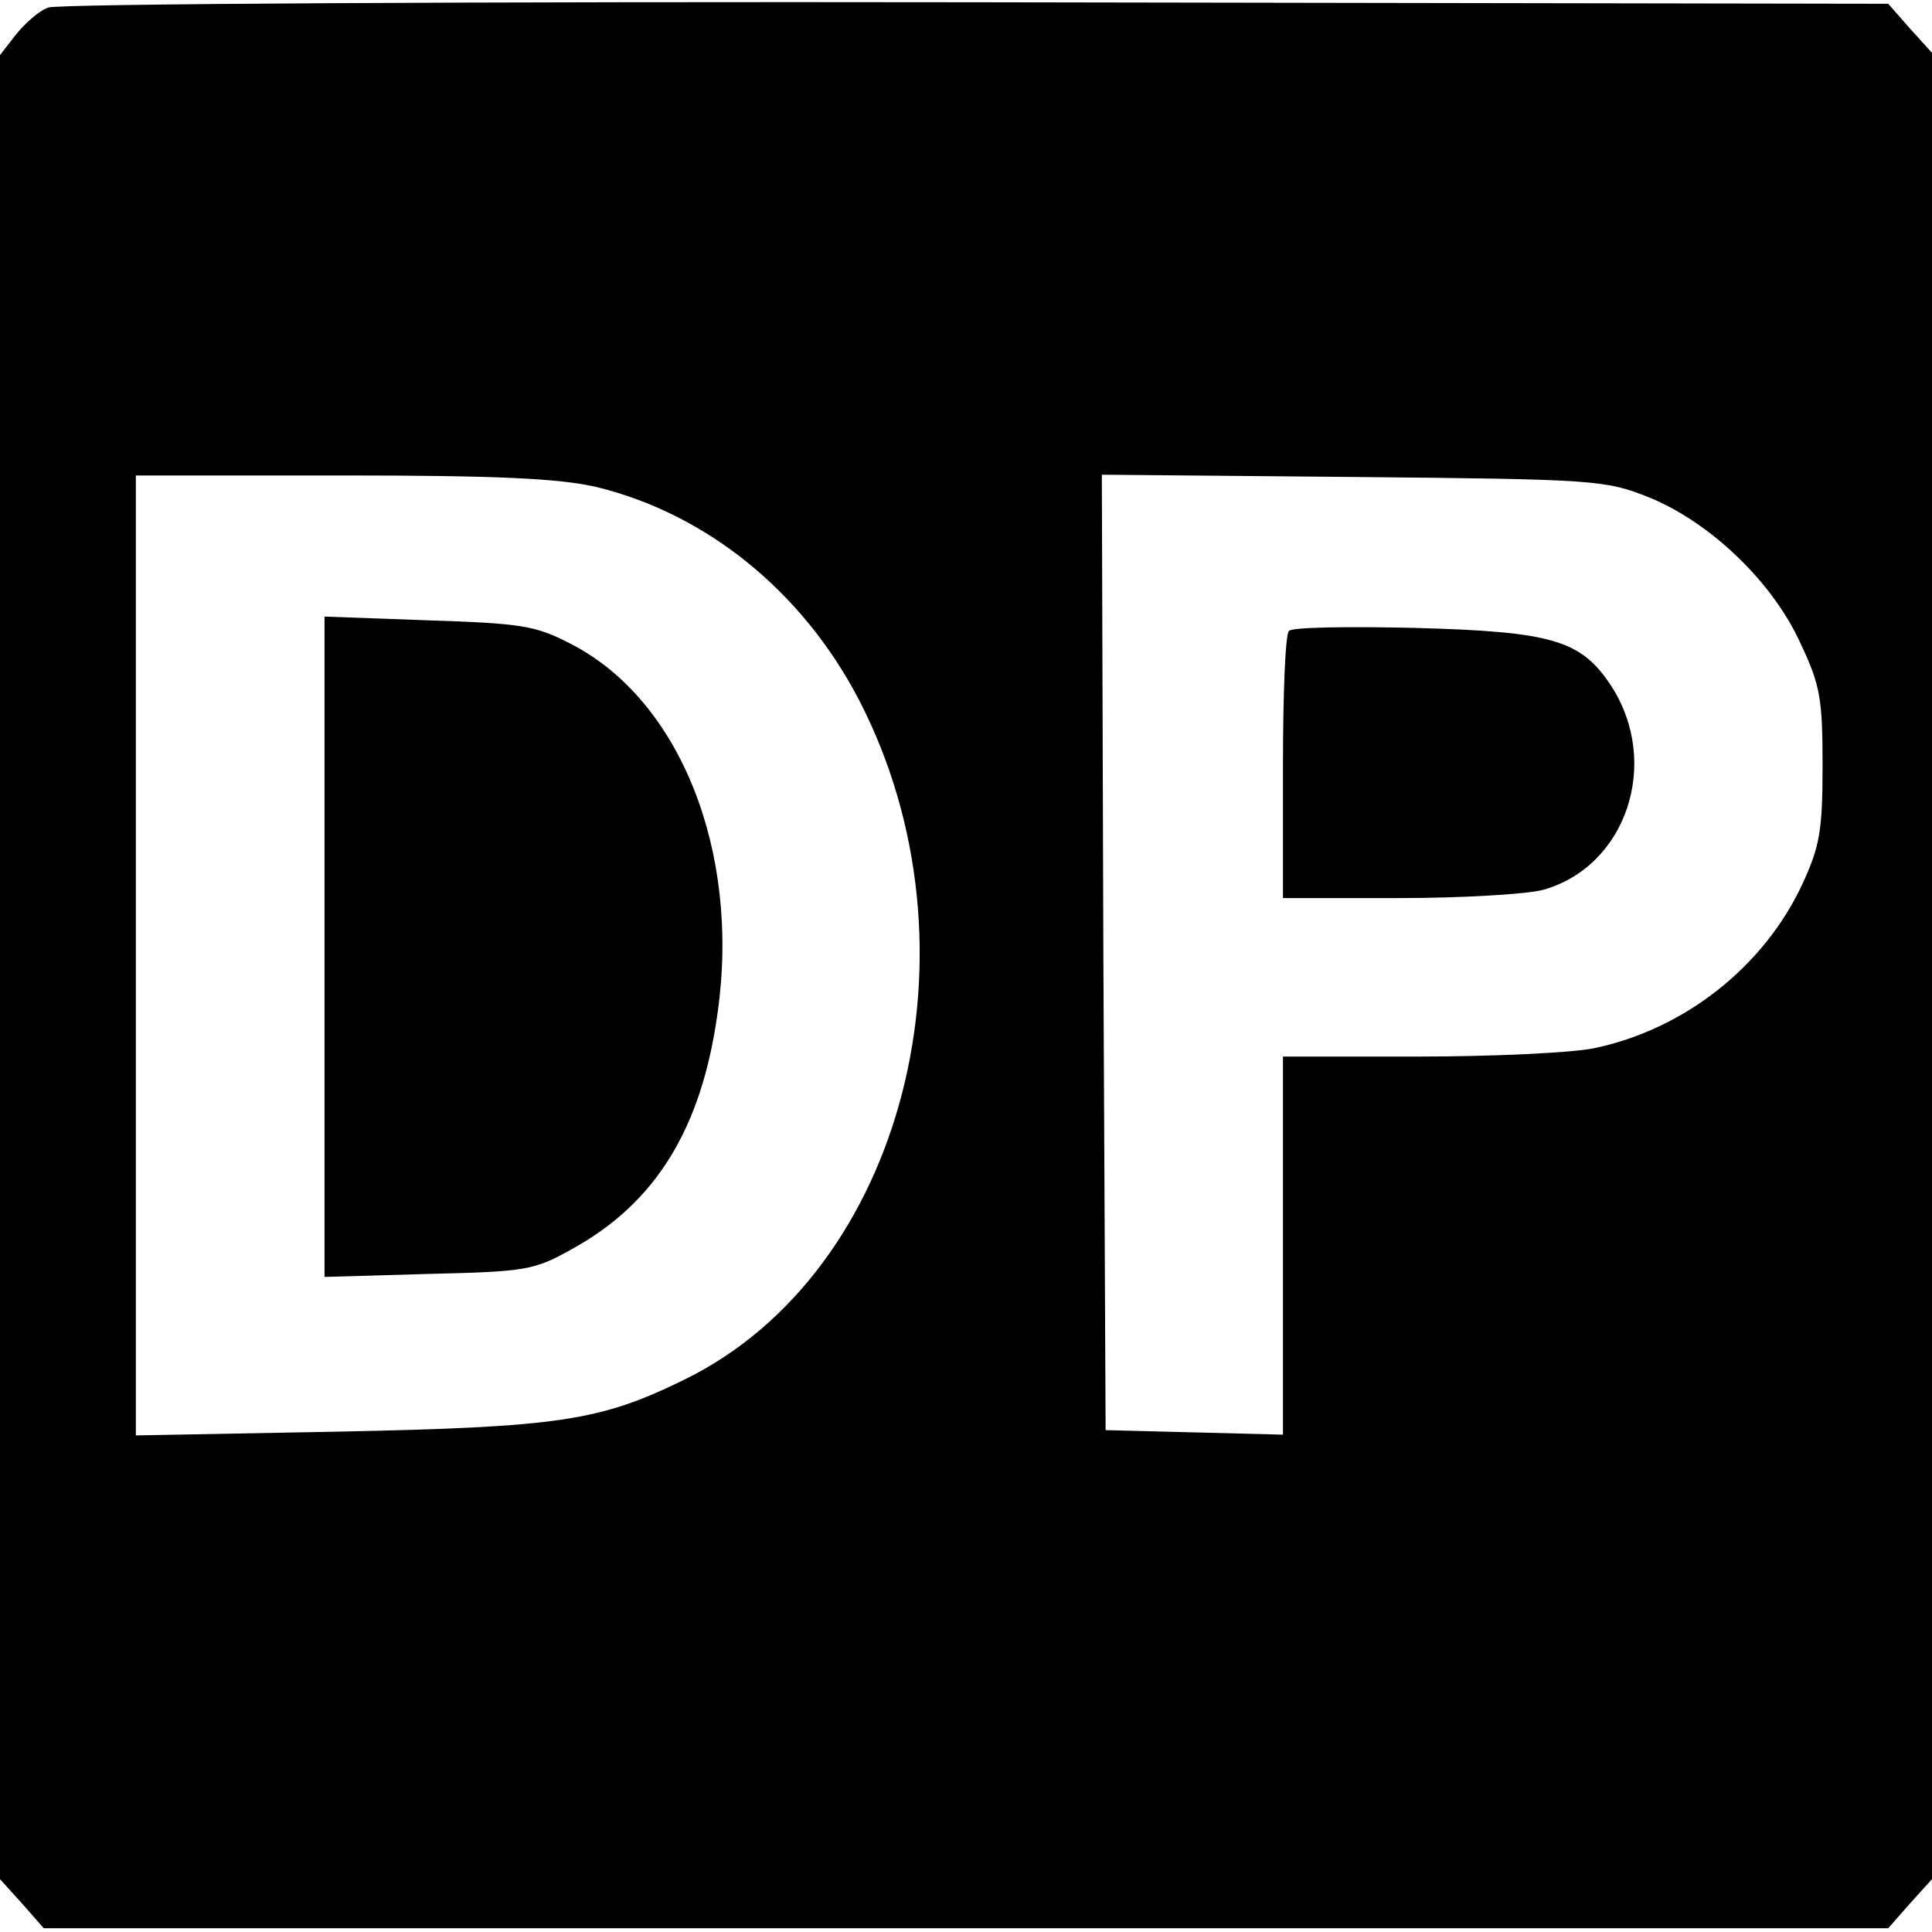 <?xml version="1.0" standalone="no"?>
<!DOCTYPE svg PUBLIC "-//W3C//DTD SVG 20010904//EN"
 "http://www.w3.org/TR/2001/REC-SVG-20010904/DTD/svg10.dtd">
<svg version="1.0" xmlns="http://www.w3.org/2000/svg"
 width="256pt" height="256pt" viewBox="0 0 256 256"
 preserveAspectRatio="xMidYMid meet">
<g transform="translate(0,256) scale(0.1,-0.1)"
fill="#000000" stroke="none">
<path d="M64 2550 c-12 -4 -31 -21 -43 -36 l-21 -27 0 -1208 0 -1209 29 -32
29 -33 1222 0 1222 0 29 33 29 32 0 1210 0 1210 -29 32 -29 33 -1209 2 c-664
1 -1218 -2 -1229 -7z m725 -635 c146 -35 274 -138 349 -282 170 -328 61 -758
-231 -901 -112 -55 -166 -63 -459 -69 l-268 -5 0 636 0 636 273 0 c207 0 287
-4 336 -15z m1396 -14 c81 -33 164 -112 201 -194 26 -55 29 -73 29 -162 0 -87
-4 -107 -27 -157 -51 -109 -156 -192 -276 -217 -29 -6 -134 -11 -232 -11
l-180 0 0 -250 0 -251 -117 3 -118 3 -3 633 -2 633 332 -3 c323 -3 335 -4 393
-27z"/>
<path d="M430 1305 l0 -437 138 4 c130 3 140 5 190 33 111 61 172 160 193 314
30 213 -50 414 -195 488 -46 24 -65 27 -188 31 l-138 5 0 -438z"/>
<path d="M1708 1724 c-5 -4 -8 -85 -8 -181 l0 -173 153 0 c83 0 170 5 192 11
110 31 156 168 90 270 -40 61 -78 72 -260 77 -88 2 -163 1 -167 -4z"/>
</g>
</svg>
